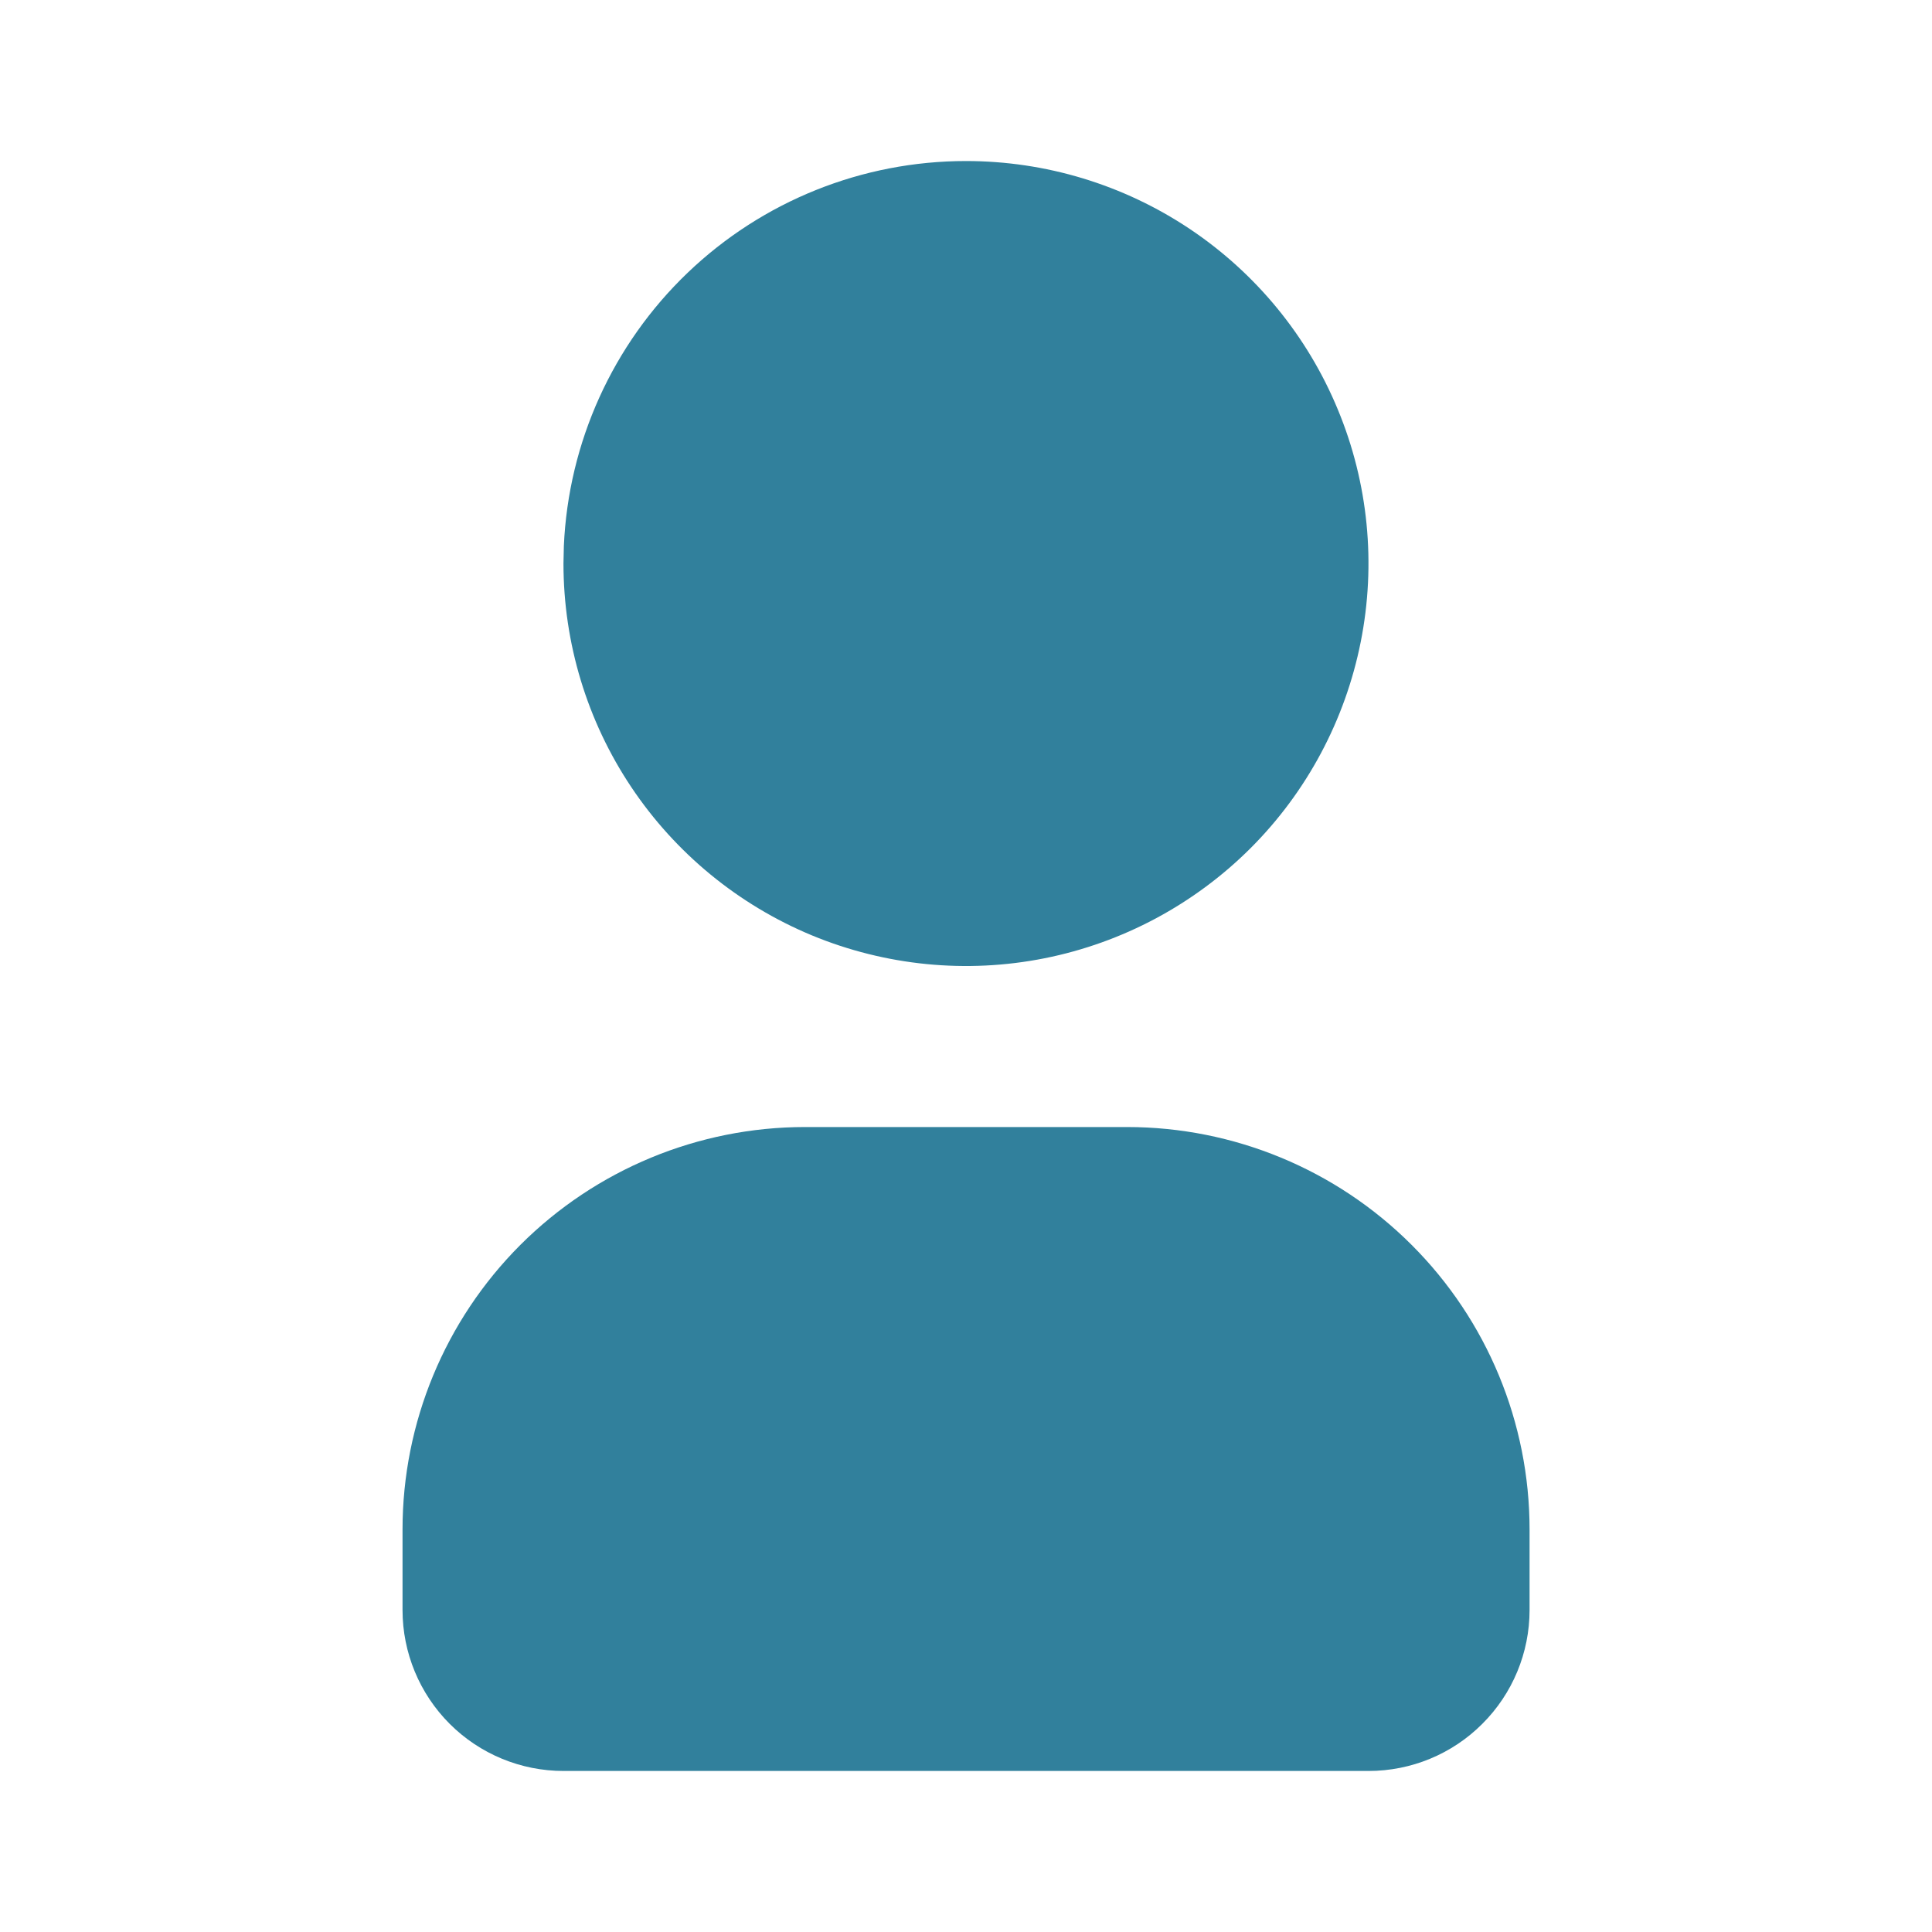 <svg width="20" height="20" viewBox="0 0 20 20" fill="none" xmlns="http://www.w3.org/2000/svg">
<g clip-path="url(#clip0_2430_5561)">
<path d="M10 1.667C10.824 1.667 11.629 1.911 12.315 2.369C13 2.827 13.534 3.477 13.849 4.239C14.165 5 14.247 5.838 14.086 6.646C13.925 7.454 13.529 8.197 12.946 8.78C12.363 9.362 11.621 9.759 10.813 9.92C10.004 10.081 9.167 9.998 8.405 9.683C7.644 9.367 6.993 8.833 6.535 8.148C6.077 7.463 5.833 6.657 5.833 5.833L5.837 5.652C5.884 4.58 6.343 3.566 7.118 2.824C7.894 2.081 8.926 1.667 10 1.667Z" fill="#31809C"/>
<path d="M11.667 11.667C12.772 11.667 13.832 12.106 14.613 12.887C15.395 13.668 15.834 14.728 15.834 15.833V16.667C15.834 17.109 15.658 17.533 15.345 17.845C15.033 18.158 14.609 18.333 14.167 18.333H5.834C5.392 18.333 4.968 18.158 4.655 17.845C4.343 17.533 4.167 17.109 4.167 16.667V15.833C4.167 14.728 4.606 13.668 5.387 12.887C6.169 12.106 7.229 11.667 8.334 11.667H11.667Z" fill="#31809C"/>
</g>
<defs>
<clipPath id="clip0_2430_5561">
<rect width="20" height="20" fill="white"/>
</clipPath>
</defs>
</svg>
